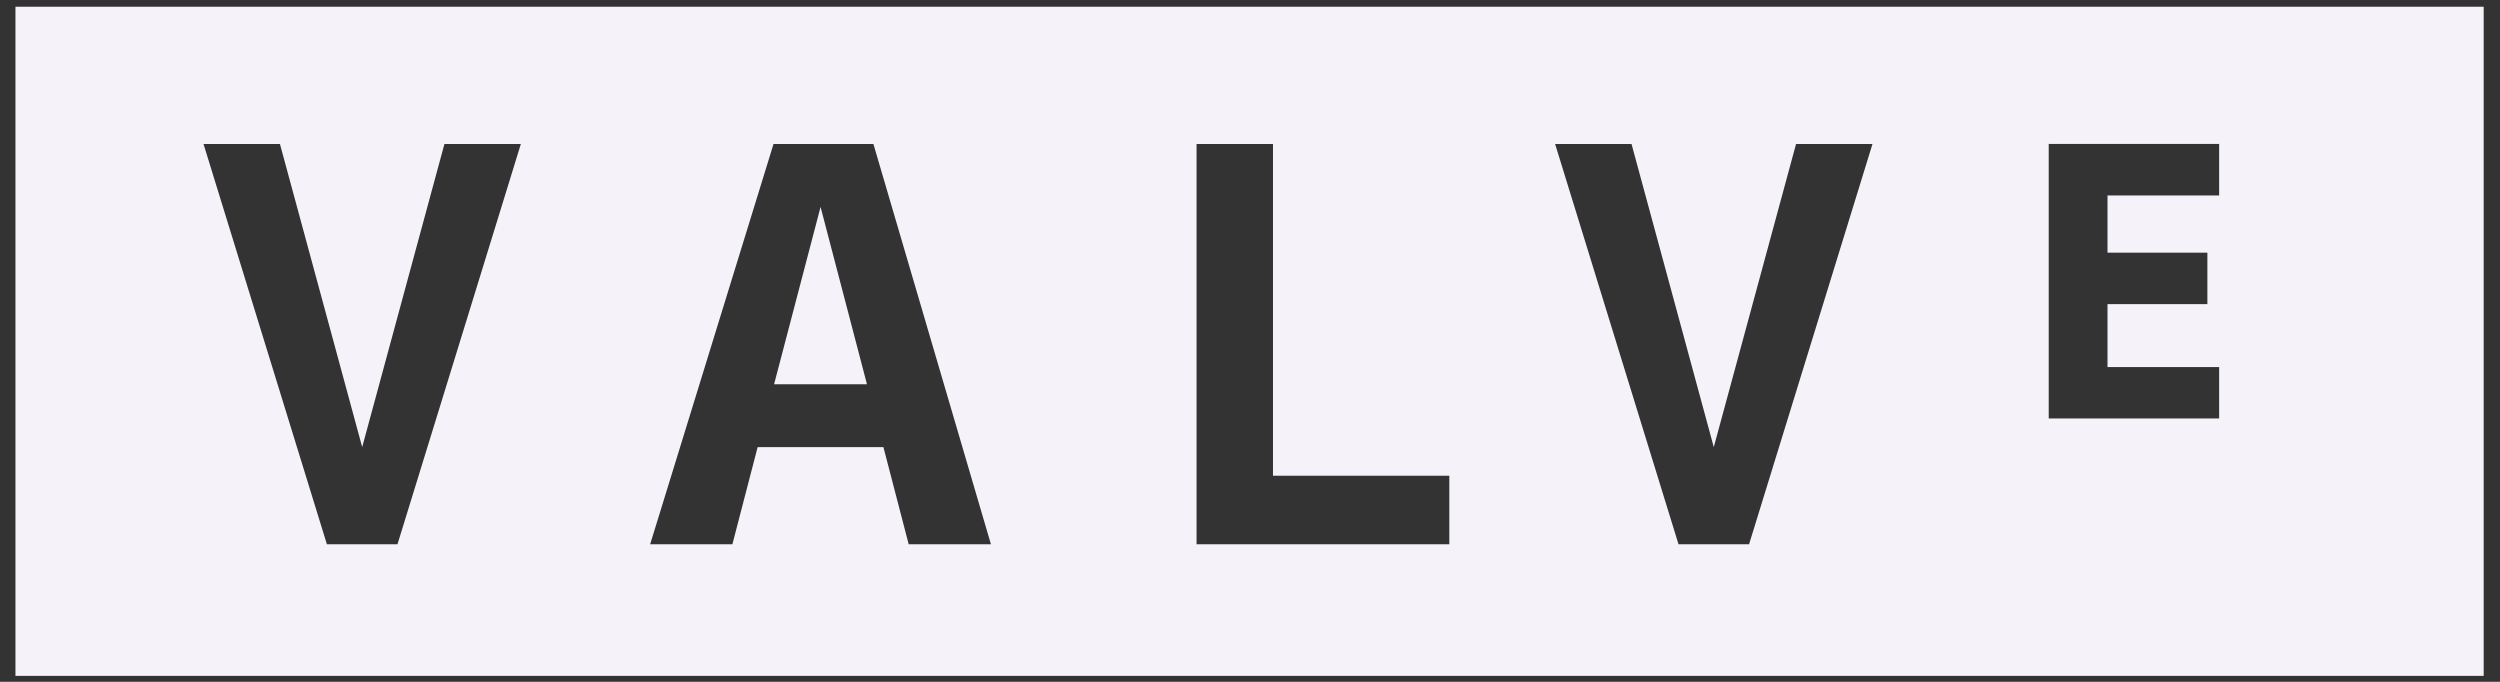 <svg width="88" height="24" viewBox="0 0 88 24" fill="none" xmlns="http://www.w3.org/2000/svg">
<rect x="0" y="0" width="88" height="24" fill="#333333" stroke="none"/>
<g clip-path="url(#clip0_1023_5951)">
<path d="M0.544 23.791V0.238H87.426V23.791H0.544ZM15.644 5.069L12.749 15.738L9.854 5.069H7.164L11.507 19.159H13.991L18.334 5.069H15.644ZM30.744 5.069H27.228L22.885 19.159H25.78L26.669 15.738H31.096L31.986 19.159H34.881L30.744 5.069ZM51.016 16.745H44.809V5.069H42.119V19.159H43.568H44.809H51.016V16.745ZM63.221 5.069L60.325 15.738L57.43 5.069H54.74L59.084 19.159H61.567L65.911 5.069H63.221ZM78.114 12.921H74.184V10.706H77.7V8.893H74.184V6.88H78.114V5.067H74.184H72.115V14.729H74.184H78.114V12.921ZM28.884 7.284L30.517 13.525H27.248L28.884 7.284Z" fill="#F6F2F9"/>
</g>
<defs>
<clipPath id="clip0_1023_5951">
<rect width="86.882" height="23.552" fill="white" transform="translate(0.544 0.236)"/>
</clipPath>
</defs>
</svg>
